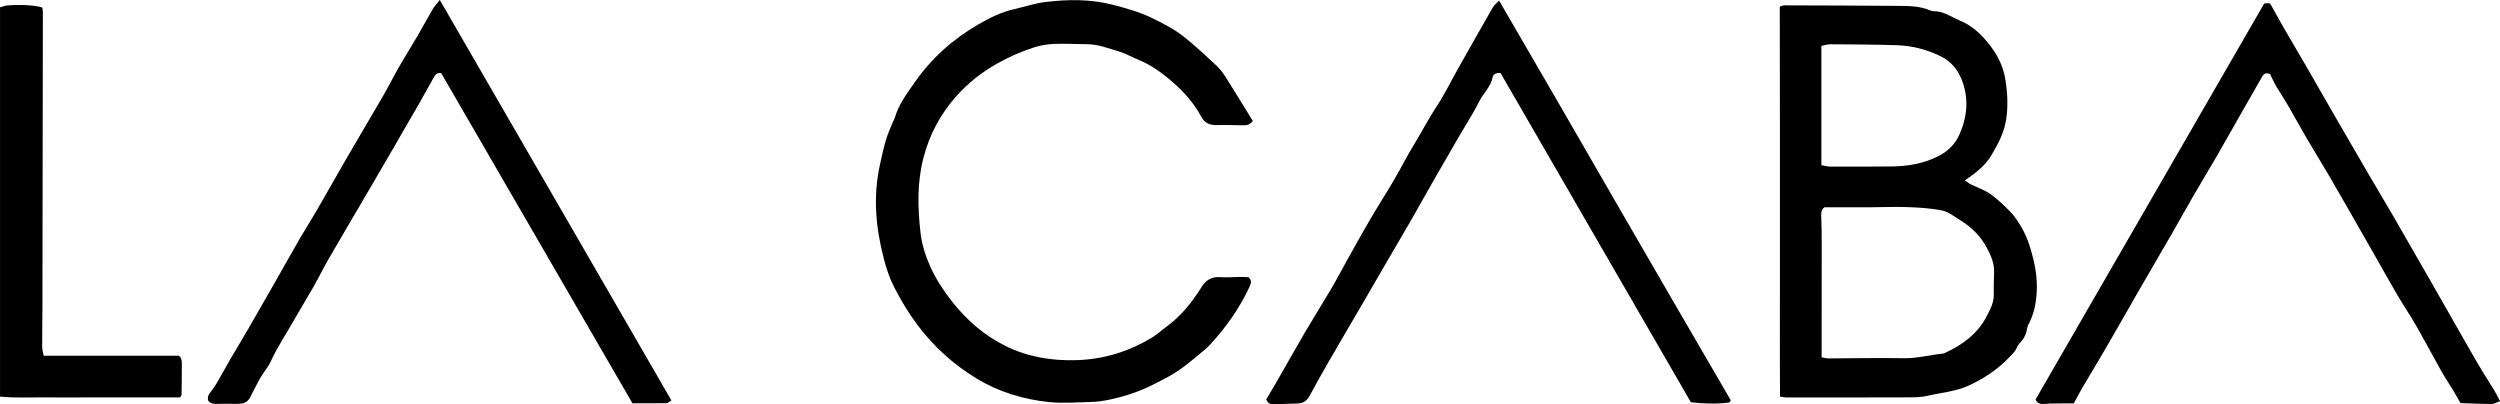 <?xml version="1.0" encoding="UTF-8"?>
<svg id="Layer_1" data-name="Layer 1" xmlns="http://www.w3.org/2000/svg" viewBox="0 0 1368.46 221.37">
  <defs>
    <style>
      .cls-1 {
        fill: #000;
        stroke-width: 0px;
      }
    </style>
  </defs>
  <path class="cls-1" d="M974.19,3.63c1.29-.42,1.75-.7,2.21-.7,20.64.07,41.28.11,61.92.28,6.16.05,12.39-.05,18.23,2.51.58.26,1.26.42,1.9.41,5.44-.09,9.63,3.17,14.34,5.12,5.09,2.11,9.24,5.35,12.88,9.29,6.15,6.65,10.74,14.21,12.1,23.31,1.13,7.57,1.56,15.16.14,22.81-1.25,6.69-4.38,12.42-7.76,18.16-3.48,5.89-8.71,9.88-14.55,13.88,1.2.86,2.01,1.62,2.96,2.09,3.62,1.8,7.58,3.07,10.85,5.35,3.93,2.75,7.43,6.18,10.84,9.6,2.04,2.05,3.69,4.54,5.26,7,3.71,5.77,5.78,12.14,7.44,18.82,1.55,6.26,2.28,12.47,1.89,18.8-.37,5.97-1.6,11.83-4.49,17.2-.38.7-.66,1.51-.77,2.29-.45,3.19-1.9,5.83-4.1,8.13-.55.58-1.1,1.26-1.37,1.99-.87,2.37-2.64,3.87-4.32,5.65-3.15,3.32-6.58,6.17-10.31,8.73-3.98,2.72-8.09,5.07-12.56,7.01-6.99,3.03-14.46,3.56-21.7,5.27-2.97.7-6.13.86-9.2.87-22.76.08-45.52.07-68.27.07-.94,0-1.89-.26-3.4-.48-.16-23.73-.02-47.39-.05-71.04-.03-23.9,0-47.79,0-71.69,0-23.65-.04-47.29-.09-70.71ZM997.15,195.61c1.73.29,2.67.58,3.6.58,13.81-.04,27.63-.36,41.44-.11,7.26.13,14.15-1.8,21.24-2.53.47-.05.95-.24,1.39-.44,9.65-4.48,17.95-10.63,22.83-20.31,1.71-3.38,3.68-6.9,3.7-10.97.02-4.23-.04-8.46.17-12.68.25-4.95-1.76-9.31-3.91-13.4-3.36-6.4-8.43-11.47-14.64-15.25-3.18-1.93-6.31-4.52-9.79-5.25-6.16-1.28-12.56-1.64-18.88-1.88-6.81-.27-13.65.06-20.48.08-8.26.03-16.52,0-25.06,0-1.45.89-1.94,2.38-1.86,4.38.21,5.19.27,10.38.28,15.58.01,17.88-.02,35.75-.04,53.63,0,2.72,0,5.44,0,8.57ZM996.98,90.4c1.65.28,3.33.8,5.01.81,11.04.03,22.07,0,33.11-.09,9.15-.08,17.91-1.49,26.25-5.83,5.23-2.72,8.97-6.59,11.19-11.6,4.36-9.81,5.32-19.97,1.19-30.28-2.15-5.37-5.81-9.65-10.65-12.18-7.66-3.99-16.09-6.19-24.78-6.48-12.17-.41-24.35-.43-36.53-.51-1.66-.01-3.33.6-4.78.89v65.27Z"/>
  <path class="cls-1" d="M685.77,66.2c-1.78,2.38-3.73,2.41-5.71,2.38-4.54-.06-9.08-.24-13.62-.12-3.86.1-6.79-.69-8.86-4.53-3.79-7.06-9.08-13.15-15.02-18.4-5.91-5.22-12.32-10.01-19.81-13-3.44-1.37-6.69-3.32-10.22-4.35-5.73-1.67-11.36-3.96-17.49-3.98-6.02-.03-12.04-.41-18.04-.16-3.69.15-7.47.77-10.98,1.9-7.08,2.28-13.84,5.24-20.39,8.96-8.44,4.79-15.92,10.7-22.21,17.81-8.55,9.67-14.58,20.75-17.91,33.57-3.56,13.73-3.18,27.39-1.64,41.07.71,6.31,2.66,12.6,5.37,18.6,3.11,6.9,7.16,13.07,11.78,18.96,8.02,10.23,17.64,18.63,29.27,24.41,12.29,6.1,25.47,8.26,39.18,7.82,14.81-.48,28.42-4.72,41.03-12.31,2.76-1.66,5.16-3.93,7.79-5.83,8.12-5.88,14.25-13.56,19.48-21.96,2.54-4.07,5.81-5.7,10.54-5.33,3.55.27,7.14-.11,10.72-.13,1.6-.01,3.2.13,4.42.18,2.03,1.94,1.28,3.57.5,5.25-5.51,11.88-12.98,22.42-21.9,31.97-.99,1.06-2.08,2.05-3.21,2.97-4.53,3.67-8.89,7.58-13.7,10.84-4.4,2.98-9.22,5.36-13.98,7.77-8.29,4.19-17.09,6.95-26.21,8.66-2.38.45-4.83.74-7.25.79-7.8.16-15.67.88-23.38.09-14.01-1.44-27.5-5.5-39.57-12.8-12.65-7.65-23.57-17.44-32.54-29.41-4.99-6.66-9.18-13.66-12.94-21.07-2.46-4.84-4.07-9.88-5.42-15.02-4.47-17.01-6.05-34.11-2.2-51.56,1.08-4.9,2.08-9.8,3.61-14.56.99-3.08,2.34-6.05,3.55-9.05.24-.6.7-1.13.87-1.74,2.07-7.49,6.68-13.6,11.01-19.82,9.22-13.23,21.04-23.77,34.96-31.77,6-3.45,12.28-6.66,19.19-8.21,5.86-1.31,11.62-3.3,17.54-4.01,12.29-1.46,24.62-1.63,36.79,1.55,7.08,1.85,14.15,3.77,20.74,6.92,6.69,3.2,13.36,6.63,19.13,11.35,5.75,4.71,11.24,9.76,16.67,14.85,1.98,1.85,3.7,4.09,5.16,6.39,5.03,7.93,9.9,15.97,14.89,24.06Z"/>
  <path class="cls-1" d="M1368.46,219.6c-1.98.71-3.27,1.57-4.56,1.56-5.5-.03-11.01-.31-17.07-.52-1.32-2.3-2.7-4.82-4.19-7.28-2.01-3.33-4.22-6.54-6.12-9.92-4.77-8.47-9.32-17.07-14.15-25.5-3.14-5.47-6.72-10.69-9.91-16.13-4.5-7.68-8.82-15.48-13.23-23.22-2.07-3.63-4.16-7.26-6.23-10.88-5.8-10.13-11.55-20.28-17.42-30.37-4.16-7.14-8.54-14.15-12.72-21.28-3.59-6.13-6.97-12.39-10.54-18.53-2.03-3.49-4.32-6.83-6.36-10.31-1.29-2.21-2.31-4.57-3.35-6.66-2.13-.94-3.37-.28-4.32,1.38-3.67,6.45-7.4,12.88-11.08,19.33-4.58,8.03-9.09,16.09-13.71,24.09-4.13,7.14-8.42,14.18-12.55,21.31-3.98,6.87-7.83,13.83-11.79,20.71-4.84,8.4-9.73,16.77-14.6,25.16-1.22,2.1-2.45,4.19-3.66,6.3-6.11,10.65-12.18,21.33-18.34,31.95-4.16,7.16-8.47,14.23-12.66,21.37-1.62,2.76-3.08,5.61-4.76,8.67-3.87,0-7.39-.02-10.92.01-1.61.02-3.22.09-4.81.25-2.05.2-3.93.09-5.2-2.36,41.61-72.07,83.32-144.31,125.2-216.84.84-.04,1.92-.09,2.83-.13.4.44.68.64.83.91,2.45,4.37,4.84,8.79,7.35,13.13,4.29,7.43,8.68,14.79,12.98,22.22,4.95,8.55,9.82,17.15,14.77,25.71,5.99,10.37,11.99,20.72,18.03,31.06,4.65,7.97,9.41,15.88,14.04,23.86,7.06,12.18,14.06,24.39,21.05,36.61,8.13,14.22,16.18,28.49,24.37,42.68,3.15,5.46,6.62,10.74,9.9,16.13.92,1.51,1.65,3.12,2.92,5.53Z"/>
  <path class="cls-1" d="M367.55,219.2c-1.28.75-1.95,1.48-2.63,1.49-6.14.09-12.29.05-18.73.05-34.98-60.38-69.88-120.62-104.7-180.73-2.01-.33-3.09.69-3.82,1.98-2.74,4.77-5.34,9.63-8.08,14.41-5.07,8.86-10.2,17.68-15.32,26.51-3.9,6.73-7.82,13.45-11.75,20.16-7.6,12.99-15.26,25.95-22.8,38.98-2.81,4.86-5.26,9.93-8.04,14.82-3.69,6.48-7.63,12.82-11.3,19.31-4.05,7.16-8.68,13.98-12.1,21.52-1.44,3.19-3.9,5.91-5.67,8.98-2.02,3.5-3.79,7.15-5.64,10.74-1.05,2.03-2.71,3.27-4.94,3.51-1.93.21-3.89.11-5.84.12-2.26.01-4.52-.1-6.78.03-2.02.12-3.91.11-5.41-1.73-.57-1.79.03-3.28,1.28-4.77,1.32-1.58,2.48-3.34,3.52-5.13,2.46-4.2,4.76-8.5,7.21-12.71,3.26-5.6,6.65-11.13,9.9-16.74,4.95-8.55,9.85-17.13,14.74-25.71,4.49-7.87,8.89-15.8,13.43-23.64,3.16-5.45,6.57-10.76,9.73-16.21,5.51-9.51,10.86-19.12,16.38-28.63,6.42-11.07,13-22.04,19.41-33.12,3.16-5.47,6-11.14,9.14-16.62,3.14-5.48,6.54-10.81,9.72-16.26,2.86-4.89,5.53-9.9,8.41-14.79.95-1.62,2.29-3,3.87-5.03,42.42,73.34,84.47,146.04,126.78,219.2Z"/>
  <path class="cls-1" d="M821.38,40c-2.61-.29-4.04.7-4.37,2.39-1.02,5.18-5.06,8.61-7.29,13.1-3.01,6.08-6.76,11.8-10.18,17.68-4.39,7.56-8.8,15.12-13.15,22.71-4.74,8.28-9.38,16.61-14.12,24.88-3.87,6.75-7.85,13.44-11.76,20.16-4.88,8.39-9.73,16.8-14.62,25.19-6.52,11.2-13.11,22.36-19.59,33.58-3.24,5.61-6.34,11.3-9.44,16.98-1.44,2.64-3.41,4.16-6.57,4.19-4.37.04-8.74.35-13.12.51-1.78.07-3.16-.62-4.07-2.76,1.66-2.79,3.51-5.79,5.26-8.84,5.33-9.27,10.54-18.61,15.94-27.83,4.74-8.08,9.74-16,14.5-24.06,2.88-4.88,5.48-9.93,8.25-14.88,4.27-7.63,8.49-15.29,12.91-22.83,4.24-7.25,8.8-14.32,13.05-21.57,3.85-6.58,7.28-13.41,11.25-19.9,4.2-6.87,7.87-14.03,12.33-20.77,4.19-6.33,7.51-13.24,11.25-19.87,6.43-11.4,12.87-22.79,19.39-34.14.68-1.18,1.88-2.05,3.34-3.6,21.49,36.85,42.5,73.22,63.47,109.62,21,36.45,42.22,72.77,63.36,109.16-.35.5-.57,1.19-.88,1.23-7.09.91-14.15.66-20.95-.13-34.97-60.48-69.68-120.51-104.19-180.21Z"/>
  <path class="cls-1" d="M23.88,194.72h73.94c1.25.67,1.7,2.25,1.71,3.89.02,5.84-.07,11.69-.15,17.53,0,.28-.3.56-.77,1.4-7.89,0-16.1,0-24.31,0-8.29,0-16.58,0-24.87,0-8.13,0-16.26.07-24.39,0-8.23-.08-16.48.38-25.03-.44V4.02c1.2-.31,2.69-.92,4.21-1.05,7.07-.62,15.82-.04,18.95,1.19.09.83.29,1.77.29,2.71-.07,53.97-.15,107.95-.24,161.92-.01,6.99-.17,13.98-.13,20.97,0,1.7.54,3.39.81,4.97Z"/>
</svg>